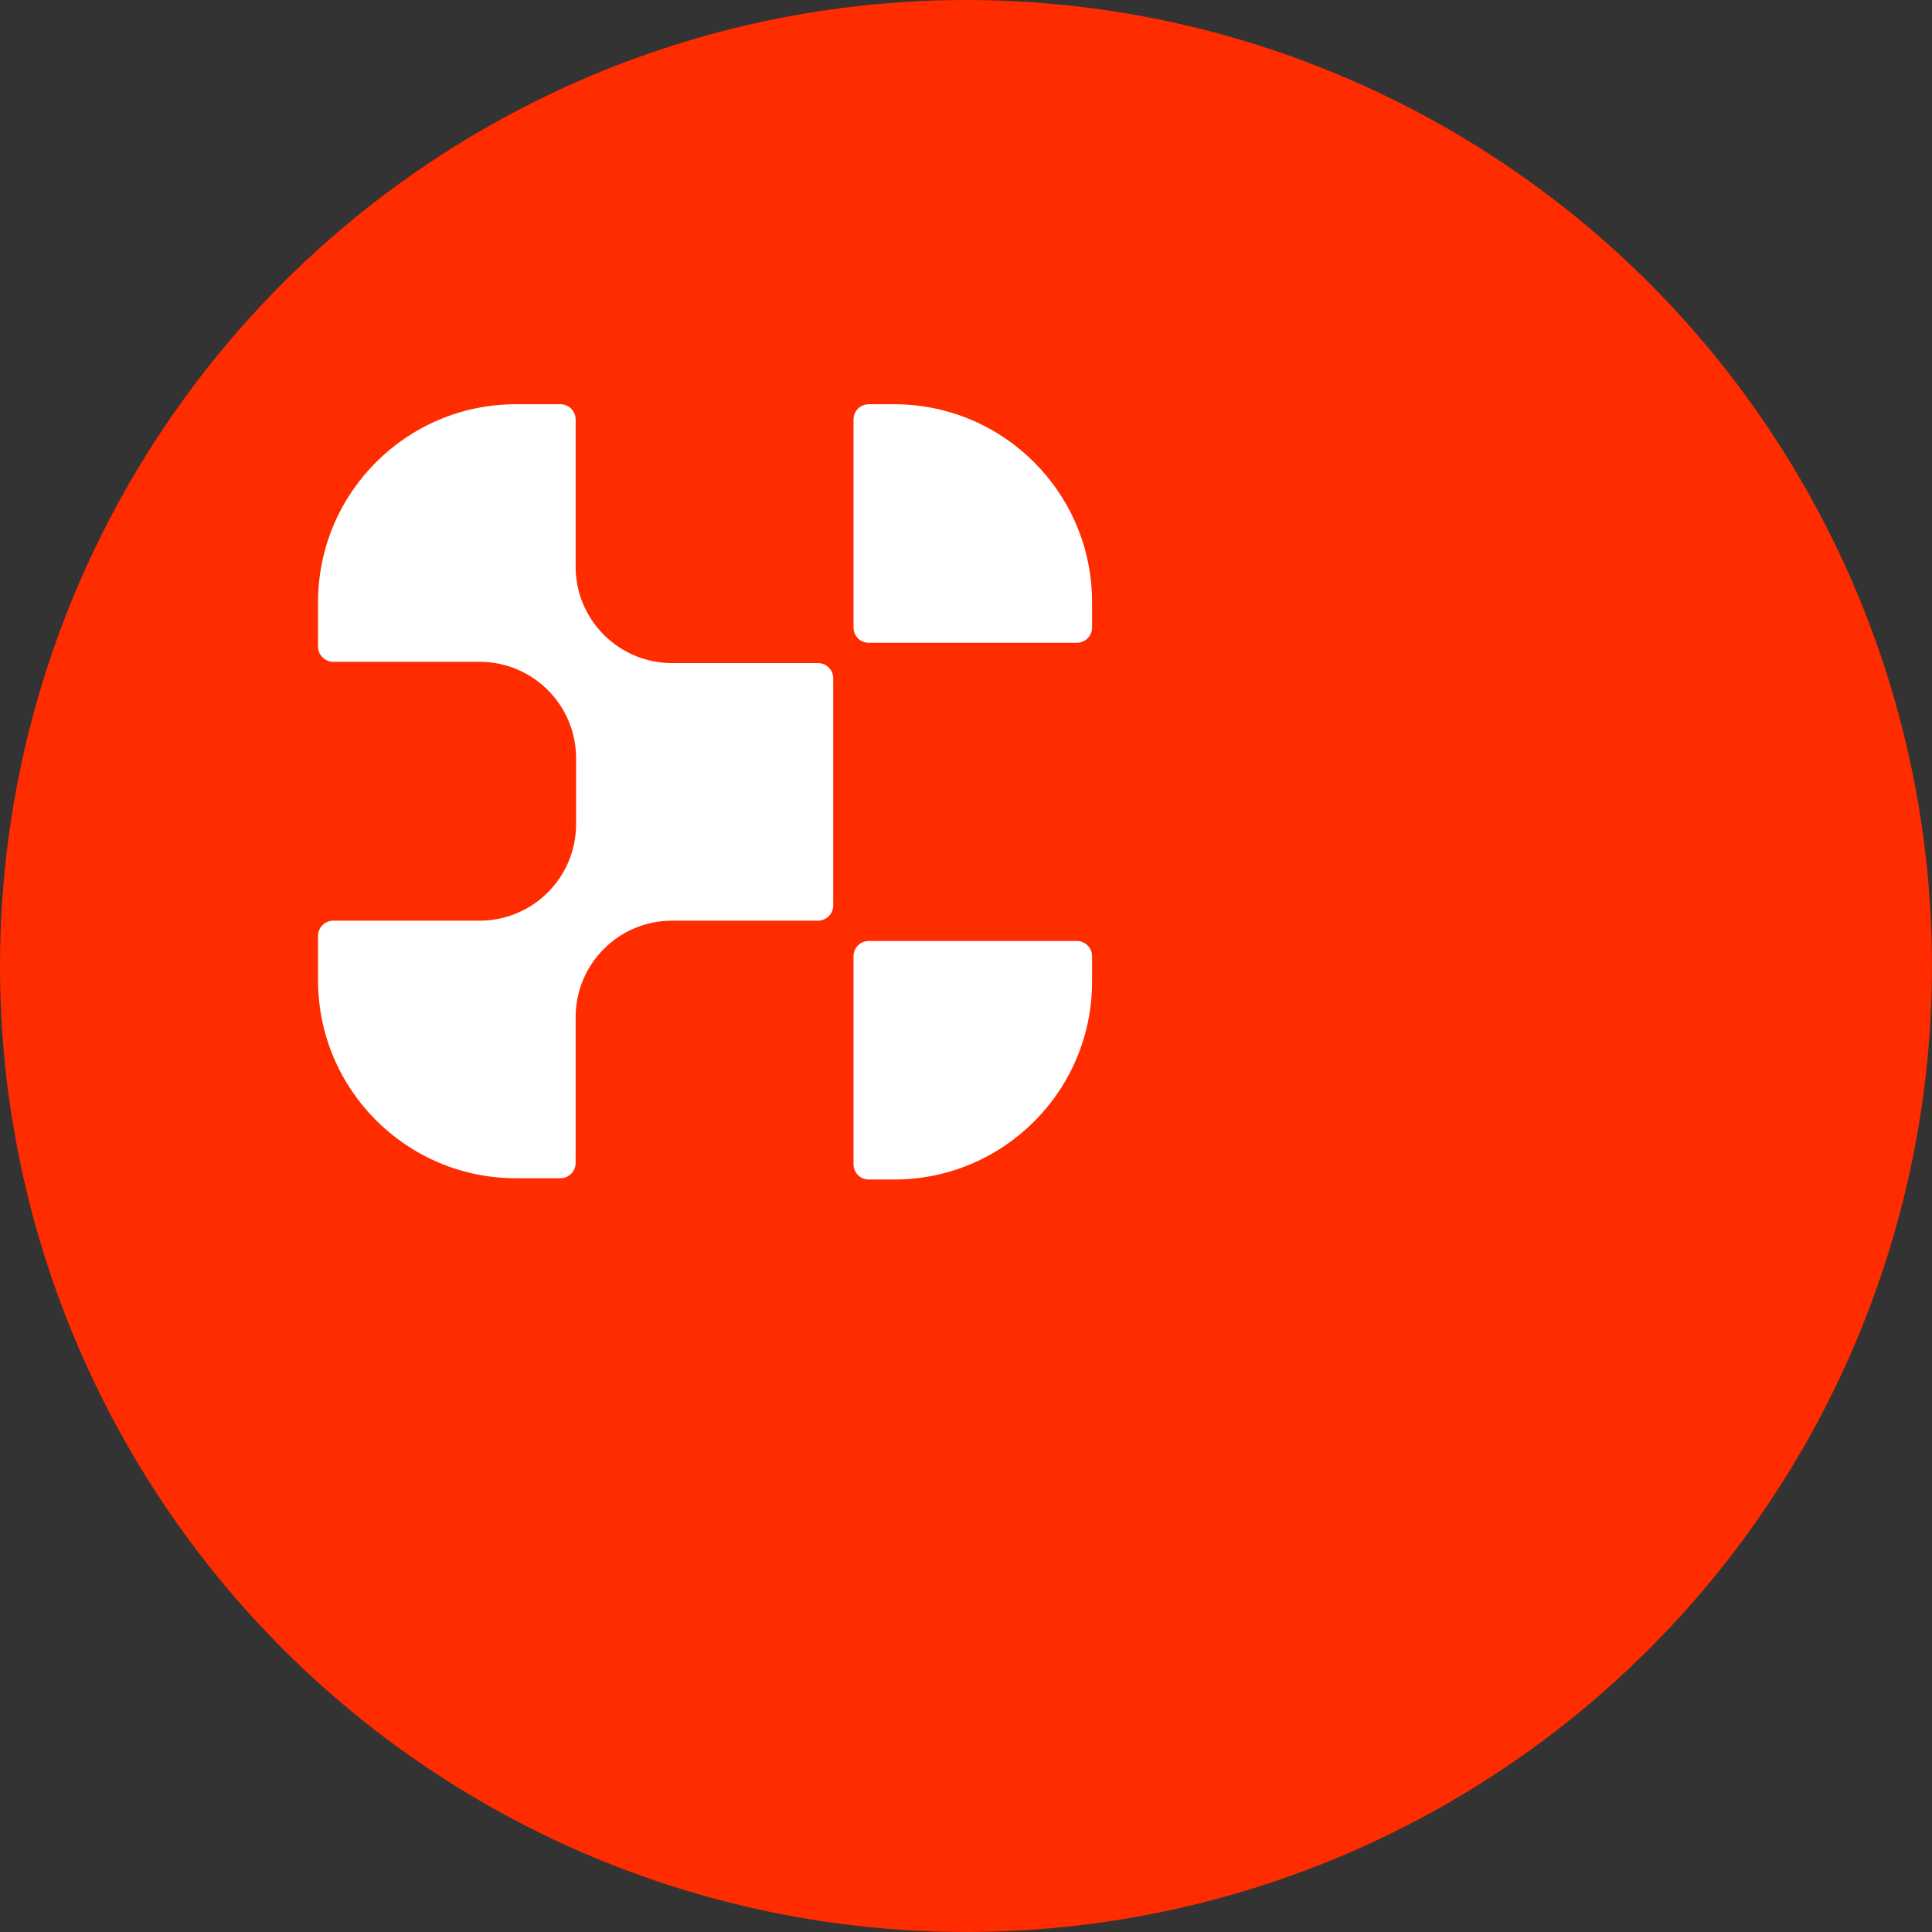 <?xml version="1.0" encoding="UTF-8"?>
<svg id="Layer_2" data-name="Layer 2" xmlns="http://www.w3.org/2000/svg" viewBox="0 0 761.31 761.31">
  <rect x="0" y="0" width="761.31" height="761.31" fill="#333333" stroke="none"/>
  <defs>
    <style>
      .cls-1 {
        fill: #ff2c00;
      }

      .cls-2 {
        fill: #fff;
      }
    </style>
  </defs>
  <g id="Layer_1-2" data-name="Layer 1">
    <g>
      <circle class="cls-1" cx="380.65" cy="380.65" r="380.65"/>
      <path class="cls-2" d="M322.33,261.29h-57.5c-20.99,0-38-17.01-38-38v-58c0-3.31-2.69-6-6-6h-17.5c-43.08,0-78,34.92-78,78v17.5c0,3.31,2.69,6,6,6h57.67c20.99,0,38,17.01,38,38v26c0,20.99-17.01,38-38,38h-57.67c-3.31,0-6,2.69-6,6v17.5c0,43.08,34.92,78,78,78h17.5c3.31,0,6-2.69,6-6v-57.5c0-20.99,17.01-38,38-38h57.5c3.31,0,6-2.69,6-6v-89.5c0-3.31-2.69-6-6-6Z"/>
      <path class="cls-2" d="M352.33,159.29h-10c-3.31,0-6,2.69-6,6v82c0,3.31,2.69,6,6,6h82c3.31,0,6-2.69,6-6v-10c0-43.08-34.92-78-78-78Z"/>
      <path class="cls-2" d="M336.33,376.79v82c0,3.31,2.69,6,6,6h10c43.08,0,78-34.92,78-78v-10c0-3.31-2.69-6-6-6h-82c-3.31,0-6,2.69-6,6Z"/>
    </g>
  </g>
</svg>